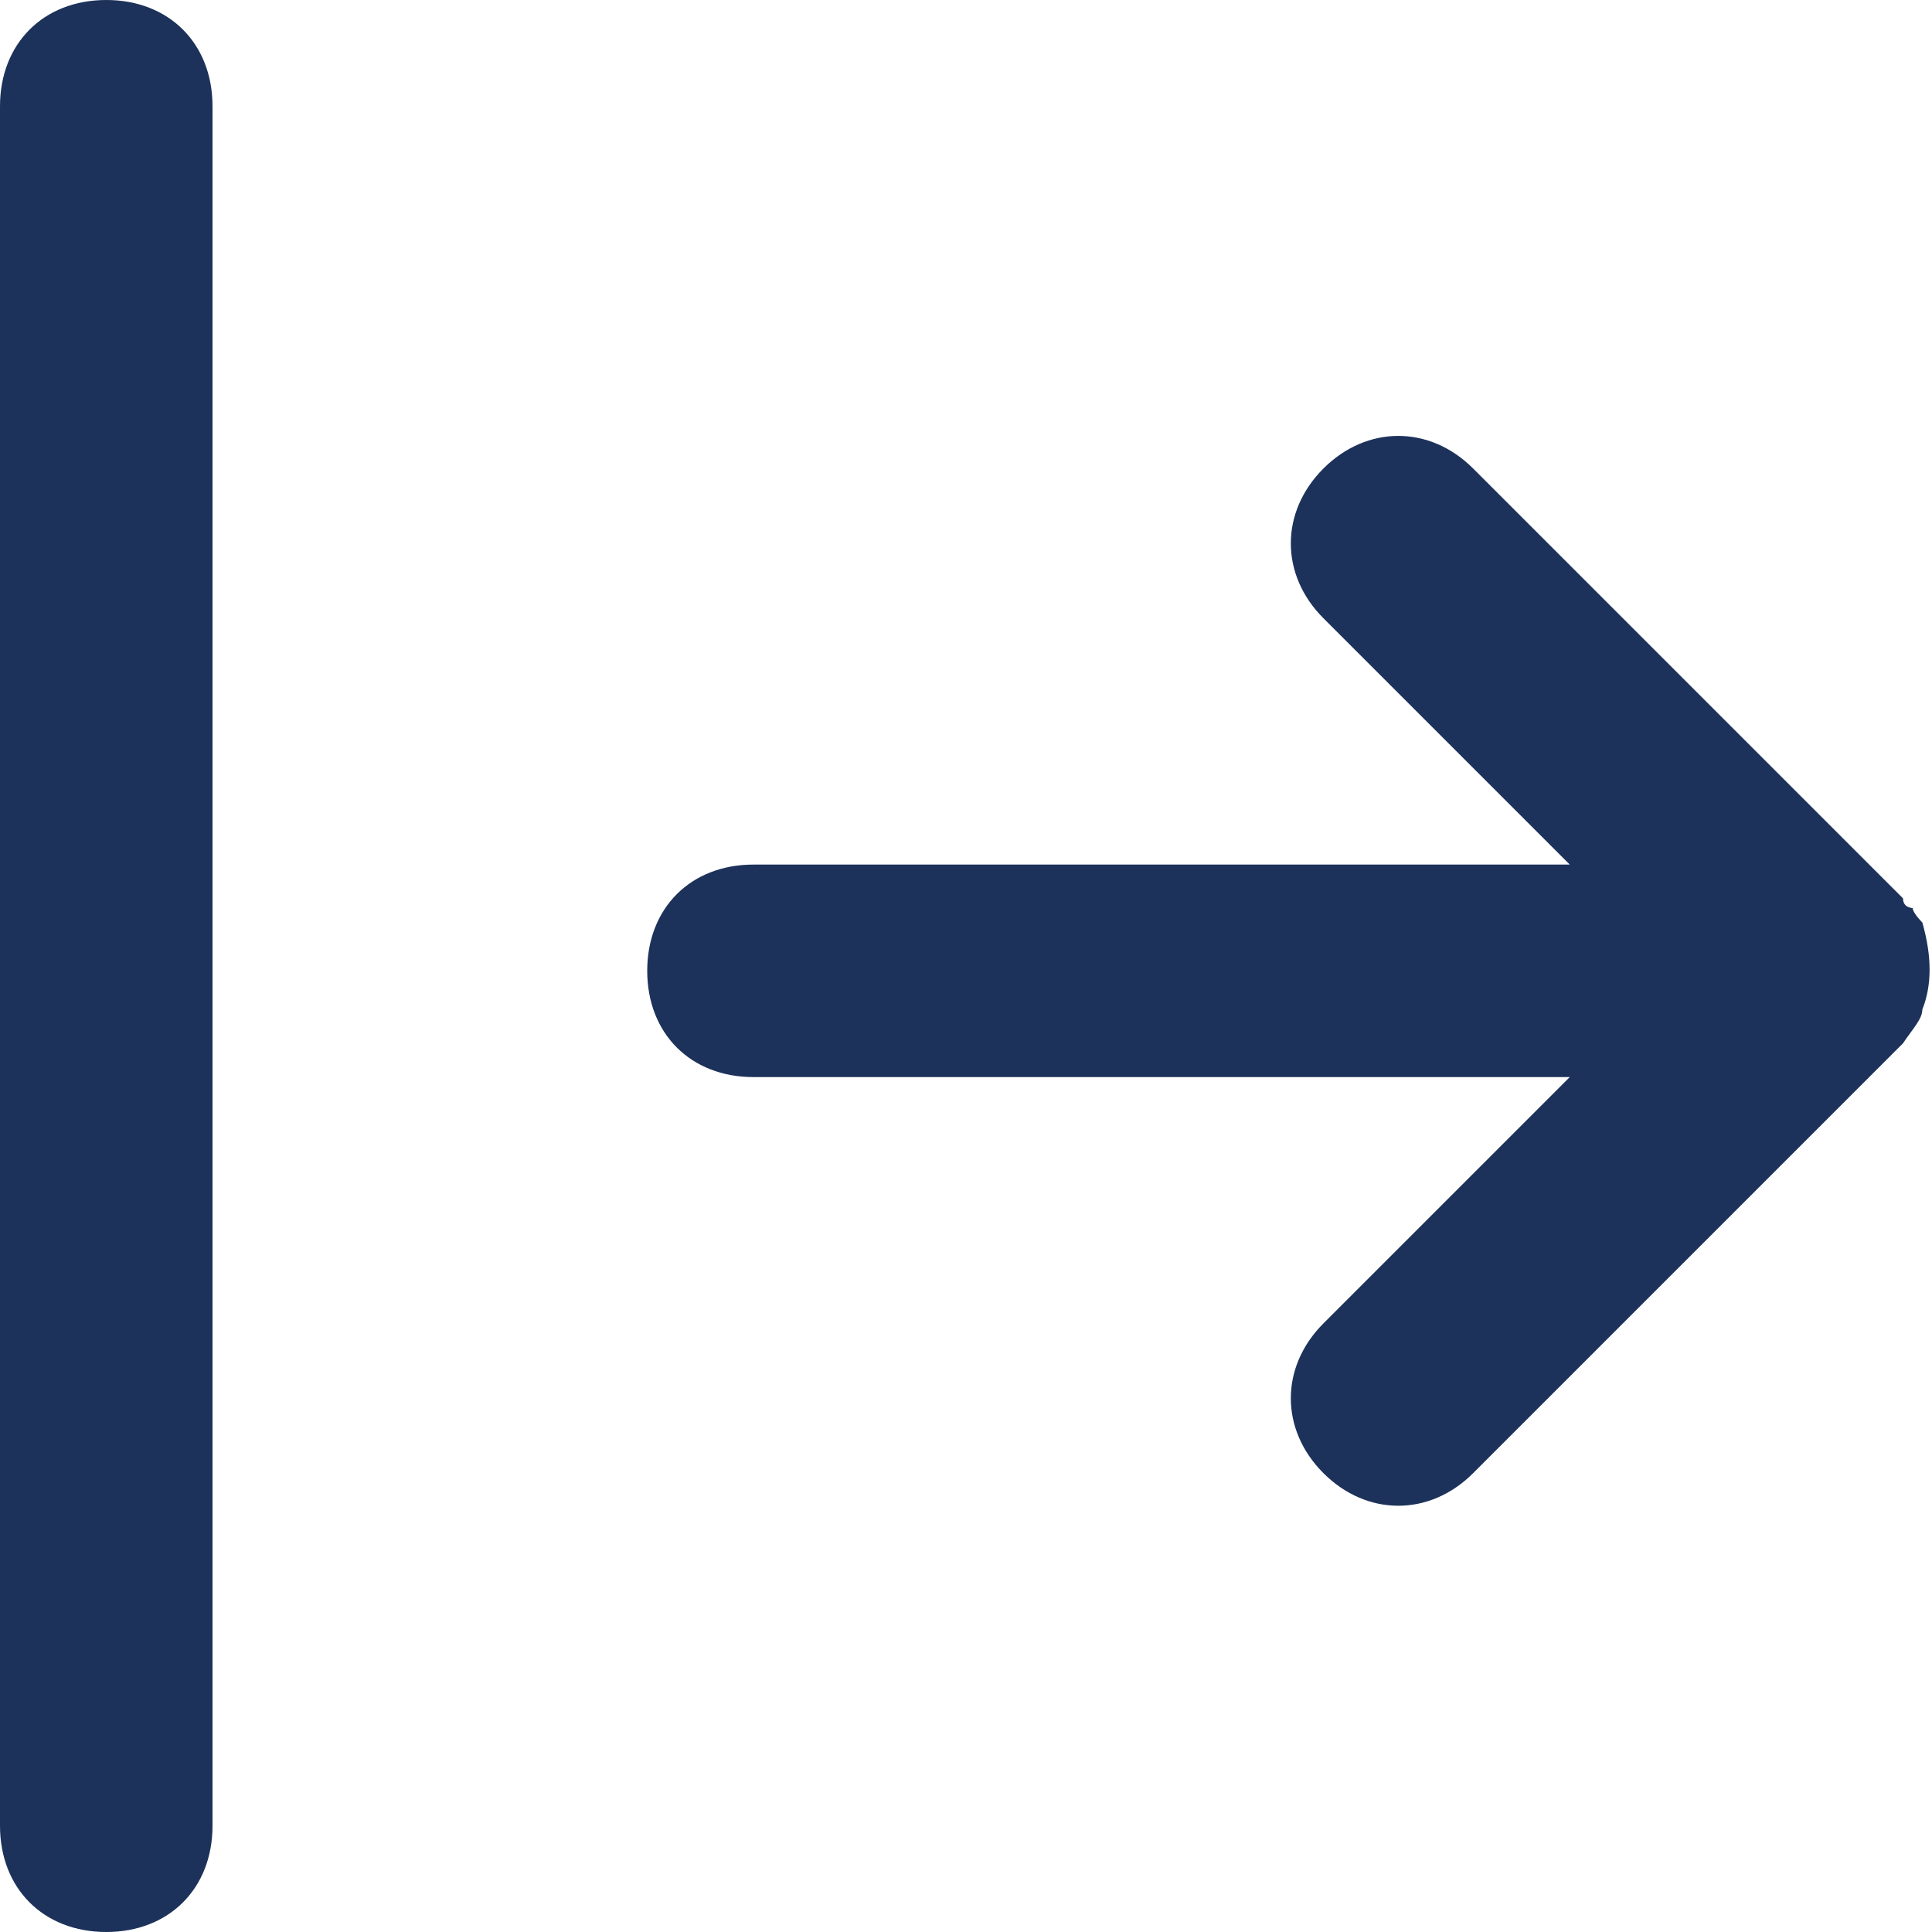 <?xml version="1.0" encoding="utf-8"?>
<!-- Generator: Adobe Illustrator 28.2.0, SVG Export Plug-In . SVG Version: 6.00 Build 0)  -->
<svg version="1.0" id="Livello_1" xmlns="http://www.w3.org/2000/svg" xmlns:xlink="http://www.w3.org/1999/xlink" x="0px" y="0px"
	 width="40px" height="40px" viewBox="0 0 40 40" style="enable-background:new 0 0 40 40;" xml:space="preserve">
<style type="text/css">
	.st0{fill-rule:evenodd;clip-rule:evenodd;fill:#1C325A;}
</style>
<path class="st0" d="M0,2.2C0,0.9,0.9,0,2.2,0s2.2,0.9,2.2,2.2v35.6c0,1.3-0.9,2.2-2.2,2.2S0,39.1,0,37.8V2.2z M39.8,19.1
	c0.2,0.7,0.2,1.3,0,1.8c0,0.2-0.2,0.4-0.4,0.7l-8.9,8.9c-0.9,0.9-2.2,0.9-3.1,0c-0.9-0.9-0.9-2.2,0-3.1l5.1-5.1H15.6
	c-1.3,0-2.2-0.9-2.2-2.2s0.9-2.2,2.2-2.2h16.9l-5.1-5.1c-0.9-0.9-0.9-2.2,0-3.1c0.9-0.9,2.2-0.9,3.1,0l8.9,8.9
	c0,0.2,0.2,0.2,0.2,0.2C39.6,18.9,39.8,19.1,39.8,19.1z"/>
</svg>
